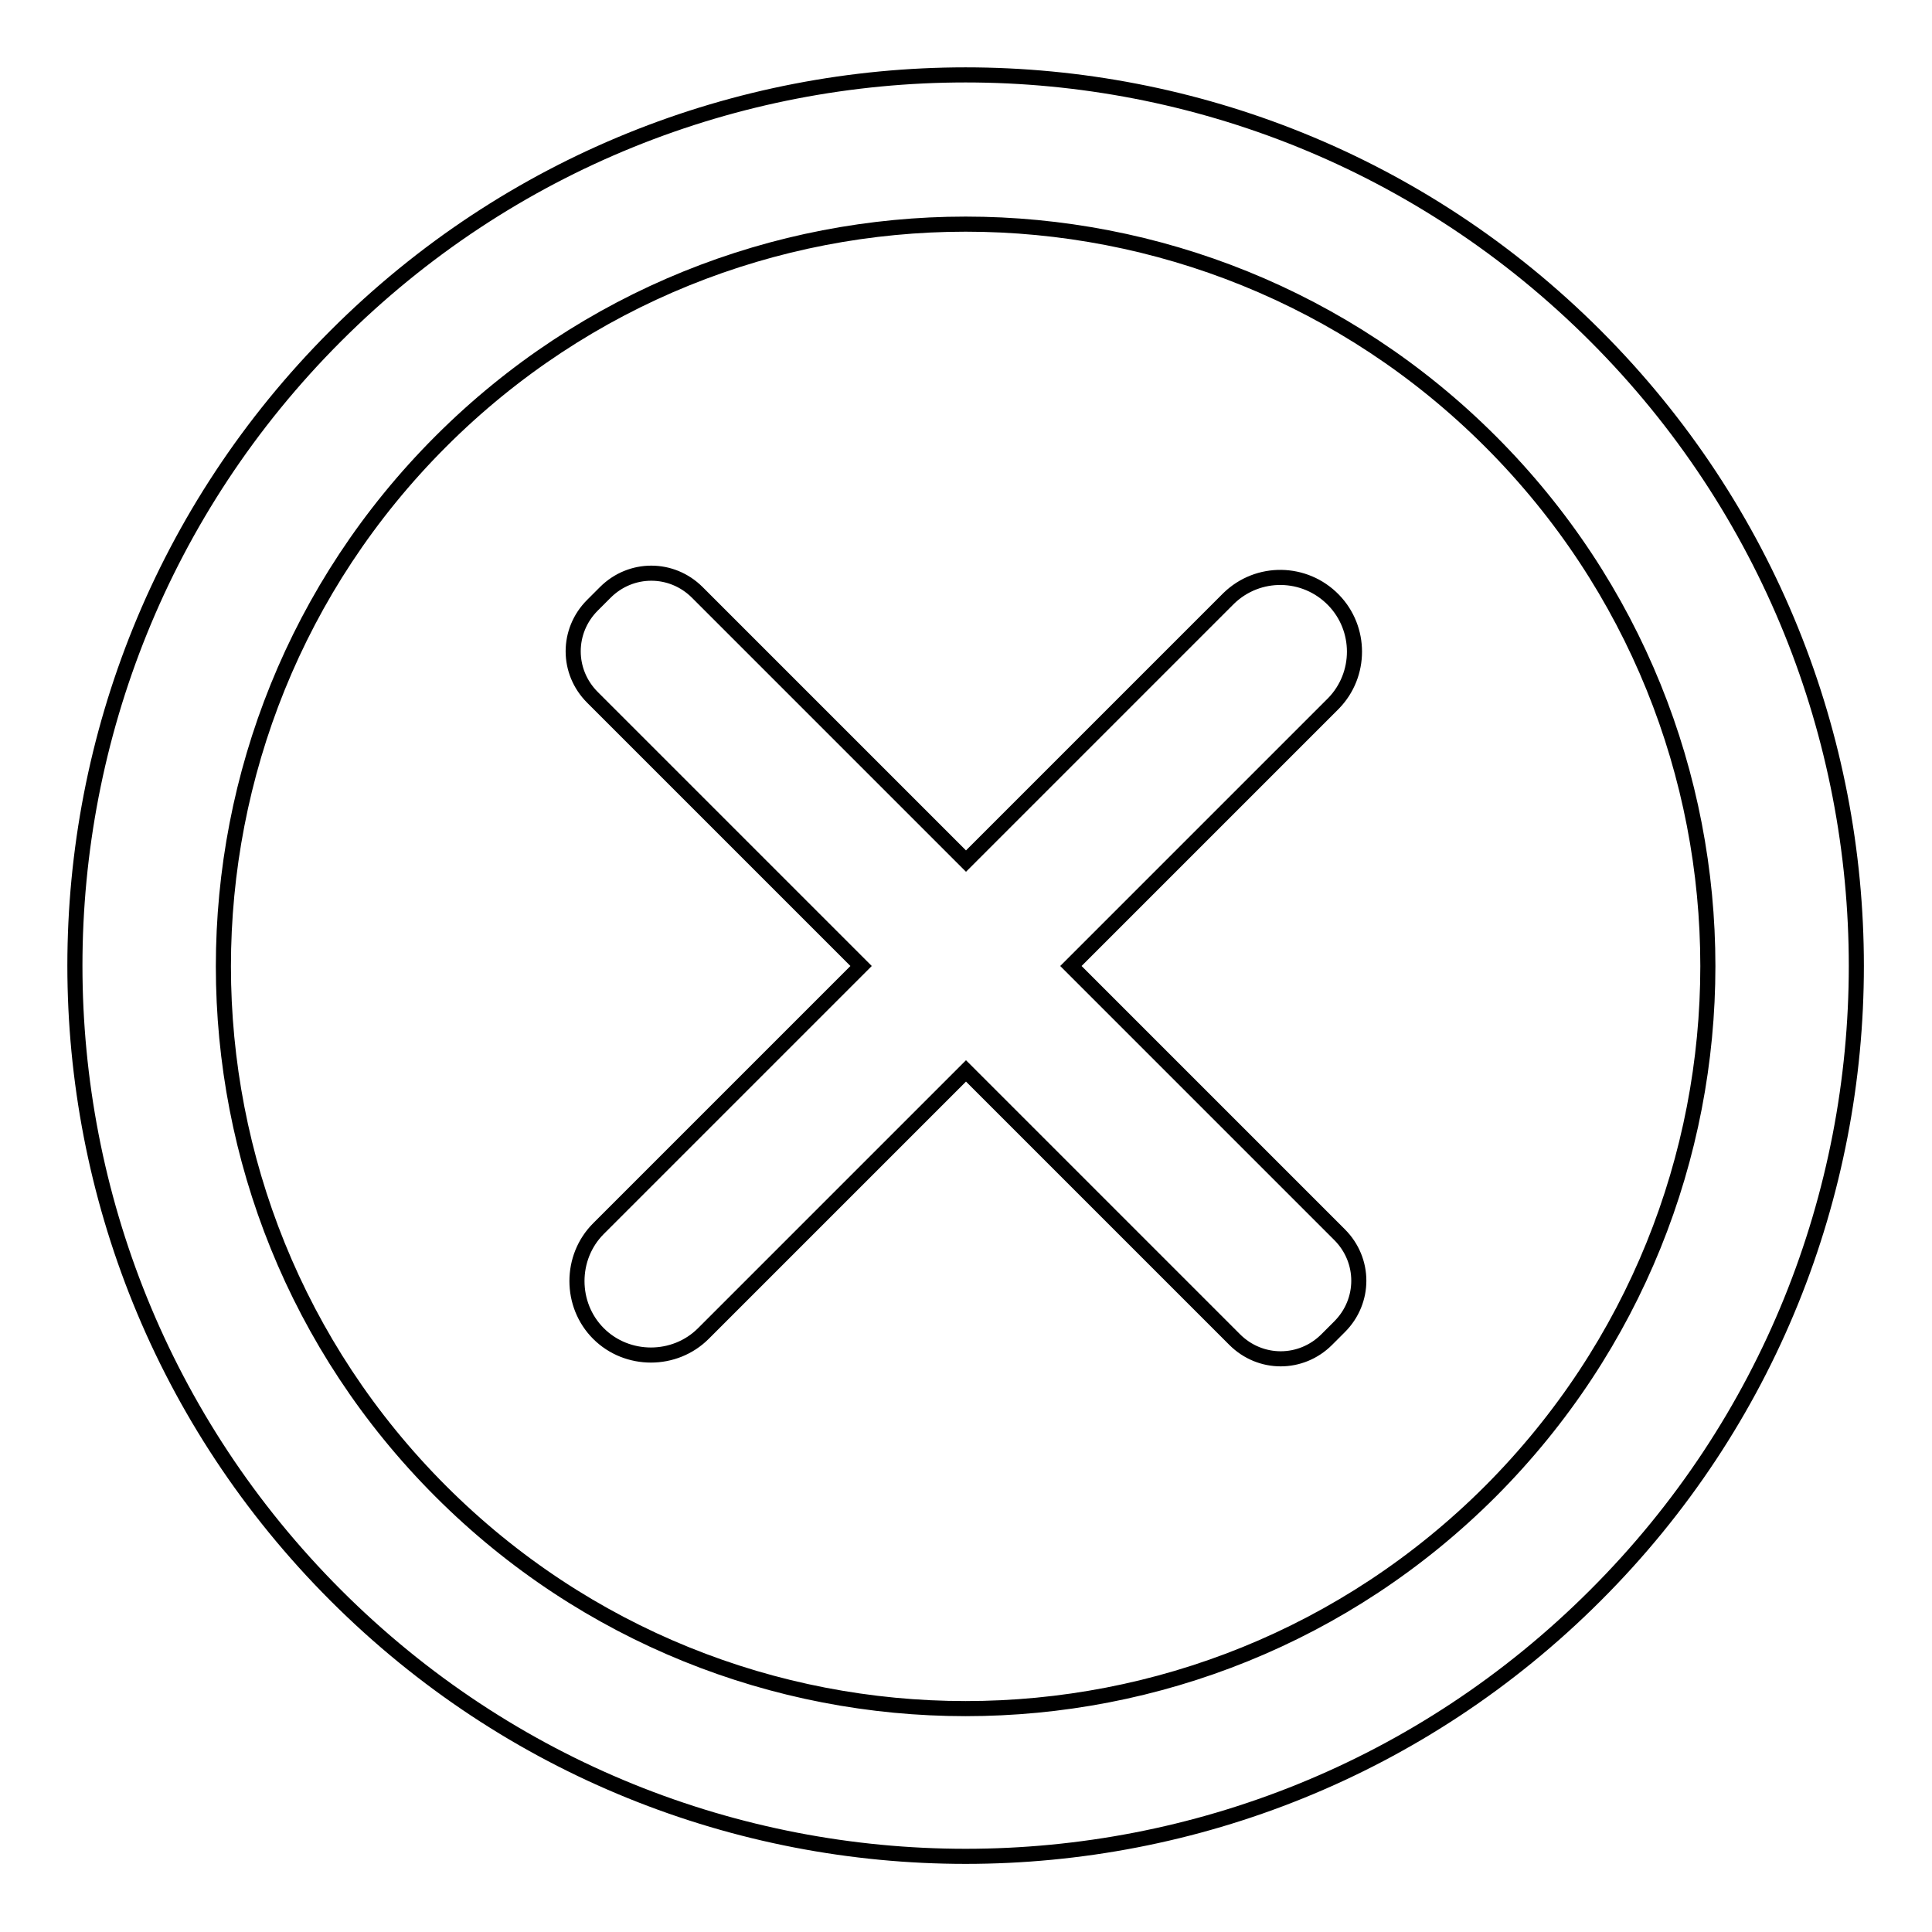 <?xml version="1.0" encoding="utf-8"?>
<!-- Svg Vector Icons : http://www.onlinewebfonts.com/icon -->
<!DOCTYPE svg PUBLIC "-//W3C//DTD SVG 1.1//EN" "http://www.w3.org/Graphics/SVG/1.1/DTD/svg11.dtd">
<svg version="1.1" xmlns="http://www.w3.org/2000/svg" xmlns:xlink="http://www.w3.org/1999/xlink" x="0px" y="0px" viewBox="0 0 256 256" enable-background="new 0 0 256 256" xml:space="preserve">
<g> <path stroke-width="2" fill-opacity="0" stroke="#000000"  d="M211.4,211.4c-46.1,46.1-120.8,46.1-166.9,0c-46.1-46.1-46.1-120.8,0-166.9c46.1-46.1,120.8-46.1,166.9,0 C257.5,90.6,257.5,165.4,211.4,211.4z M197.5,58.5c-38.4-38.4-100.7-38.4-139.1,0c-38.4,38.4-38.4,100.7,0,139.1 s100.7,38.4,139.1,0C235.9,159.1,235.9,96.9,197.5,58.5L197.5,58.5z M177.5,175.8l-1.7,1.7c-3.4,3.4-8.8,3.4-12.2,0c0,0,0,0,0,0 L128,141.9l-34.8,34.8c-3.8,3.8-10.1,3.8-13.9,0c-3.8-3.8-3.8-10.1,0-13.9l34.8-34.8L78.5,92.4c-3.4-3.4-3.4-8.8,0-12.2 c0,0,0,0,0,0l1.7-1.7c3.4-3.4,8.8-3.4,12.2,0c0,0,0,0,0,0l35.6,35.6l34.8-34.8c3.9-3.8,10.1-3.7,13.9,0.2c3.7,3.8,3.7,9.9,0,13.7 L141.9,128l35.6,35.6C180.9,167,180.9,172.4,177.5,175.8C177.5,175.8,177.5,175.8,177.5,175.8z"/></g>
</svg>